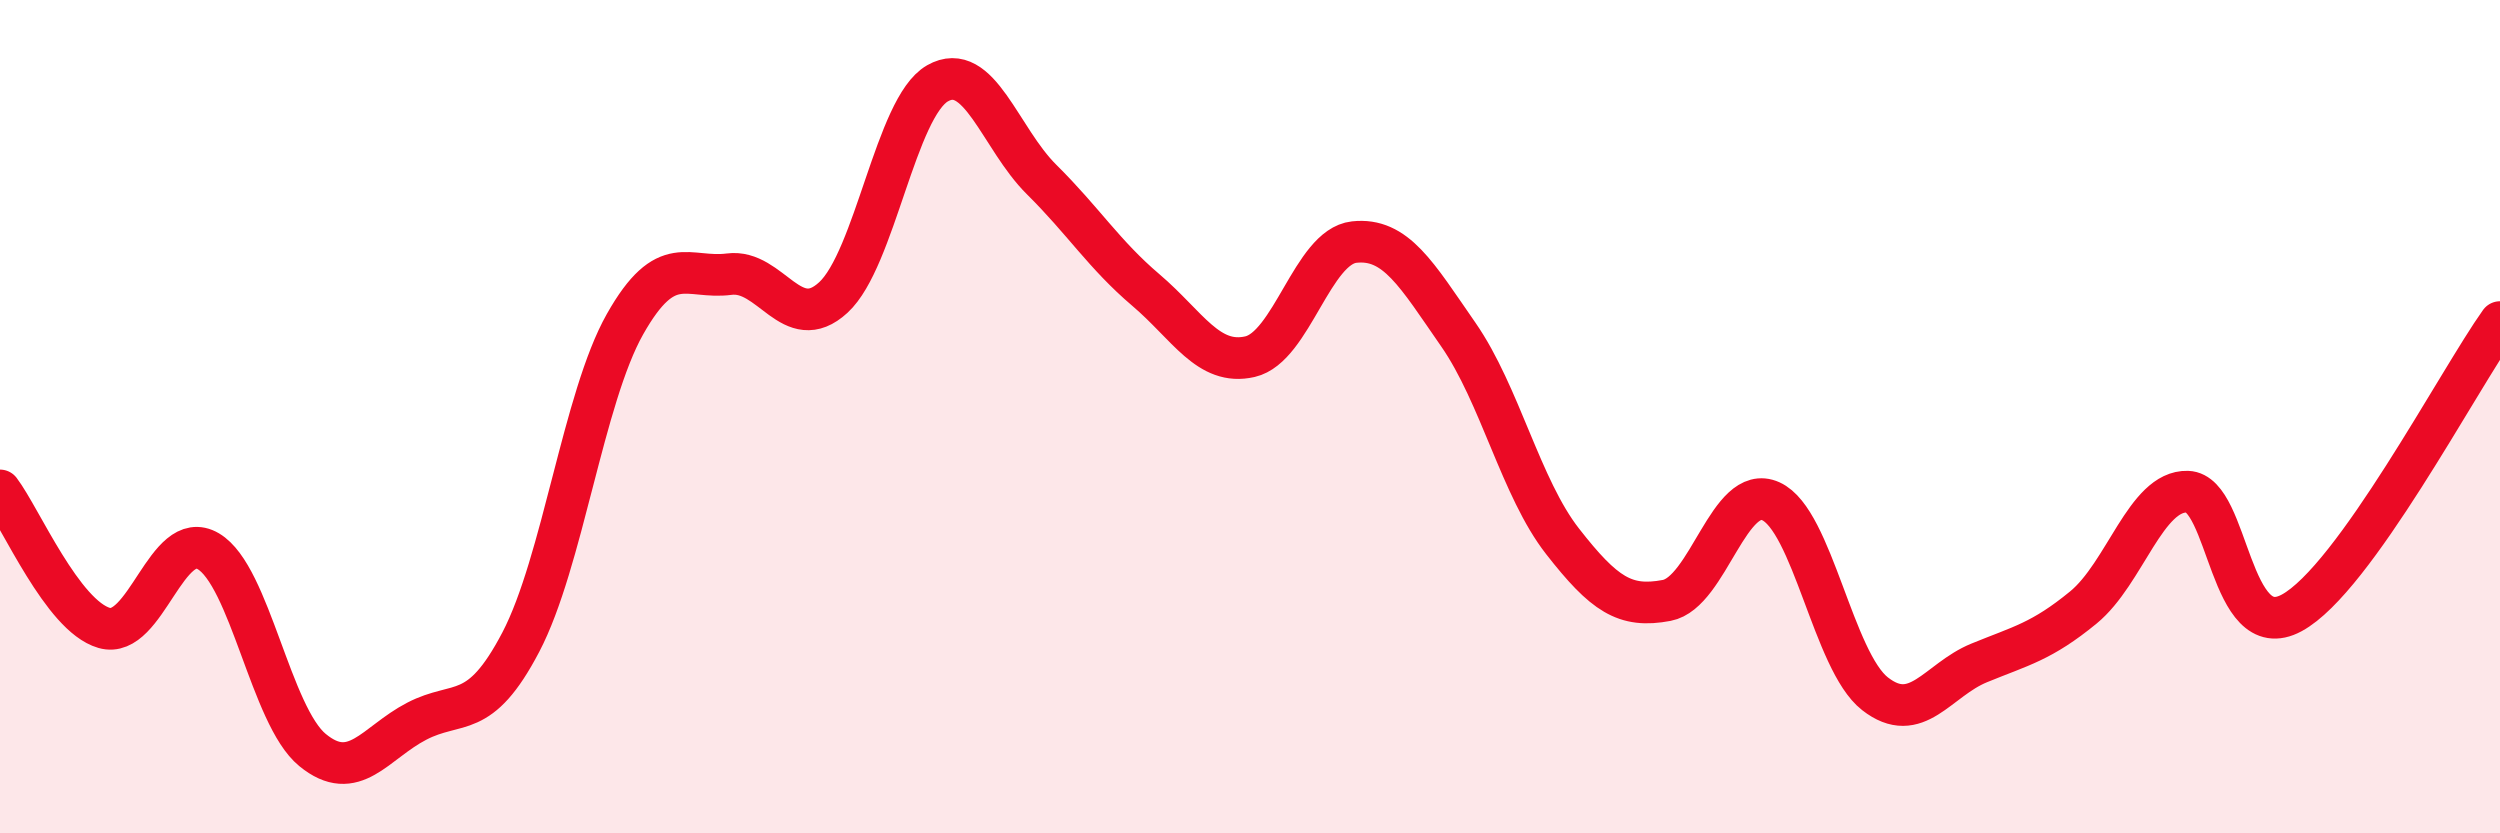 
    <svg width="60" height="20" viewBox="0 0 60 20" xmlns="http://www.w3.org/2000/svg">
      <path
        d="M 0,11.77 C 0.5,12.43 1.5,14.78 2.5,15.07 C 3.5,15.36 4,12.64 5,13.23 C 6,13.82 6.5,17.18 7.5,18 C 8.5,18.82 9,17.83 10,17.31 C 11,16.79 11.5,17.32 12.5,15.41 C 13.5,13.5 14,9.55 15,7.78 C 16,6.01 16.5,6.71 17.5,6.58 C 18.5,6.45 19,8.06 20,7.14 C 21,6.22 21.5,2.57 22.5,2 C 23.5,1.43 24,3.32 25,4.31 C 26,5.3 26.5,6.11 27.5,6.96 C 28.5,7.81 29,8.79 30,8.56 C 31,8.33 31.5,5.92 32.5,5.81 C 33.5,5.7 34,6.59 35,8.03 C 36,9.47 36.5,11.71 37.5,12.99 C 38.5,14.27 39,14.6 40,14.41 C 41,14.22 41.5,11.58 42.5,12.03 C 43.5,12.48 44,15.87 45,16.65 C 46,17.43 46.5,16.32 47.5,15.91 C 48.5,15.5 49,15.4 50,14.58 C 51,13.76 51.5,11.77 52.5,11.8 C 53.5,11.83 53.5,15.52 55,14.71 C 56.5,13.9 59,9.13 60,7.73L60 20L0 20Z"
        fill="#EB0A25"
        opacity="0.1"
        stroke-linecap="round"
        stroke-linejoin="round"
      />
      <path
        d="M 0,11.77 C 0.5,12.43 1.5,14.78 2.5,15.07 C 3.5,15.36 4,12.64 5,13.23 C 6,13.82 6.5,17.18 7.5,18 C 8.5,18.82 9,17.83 10,17.31 C 11,16.79 11.5,17.32 12.5,15.41 C 13.5,13.5 14,9.55 15,7.78 C 16,6.01 16.5,6.71 17.5,6.58 C 18.5,6.45 19,8.06 20,7.14 C 21,6.22 21.5,2.57 22.5,2 C 23.5,1.43 24,3.32 25,4.31 C 26,5.3 26.5,6.11 27.5,6.96 C 28.5,7.81 29,8.79 30,8.56 C 31,8.33 31.5,5.92 32.5,5.81 C 33.5,5.7 34,6.59 35,8.03 C 36,9.47 36.5,11.71 37.5,12.99 C 38.5,14.27 39,14.6 40,14.41 C 41,14.22 41.5,11.58 42.5,12.03 C 43.5,12.48 44,15.87 45,16.65 C 46,17.43 46.5,16.32 47.5,15.91 C 48.5,15.5 49,15.4 50,14.58 C 51,13.76 51.5,11.77 52.5,11.8 C 53.5,11.83 53.5,15.52 55,14.71 C 56.5,13.9 59,9.13 60,7.73"
        stroke="#EB0A25"
        stroke-width="1"
        fill="none"
        stroke-linecap="round"
        stroke-linejoin="round"
      />
    </svg>
  